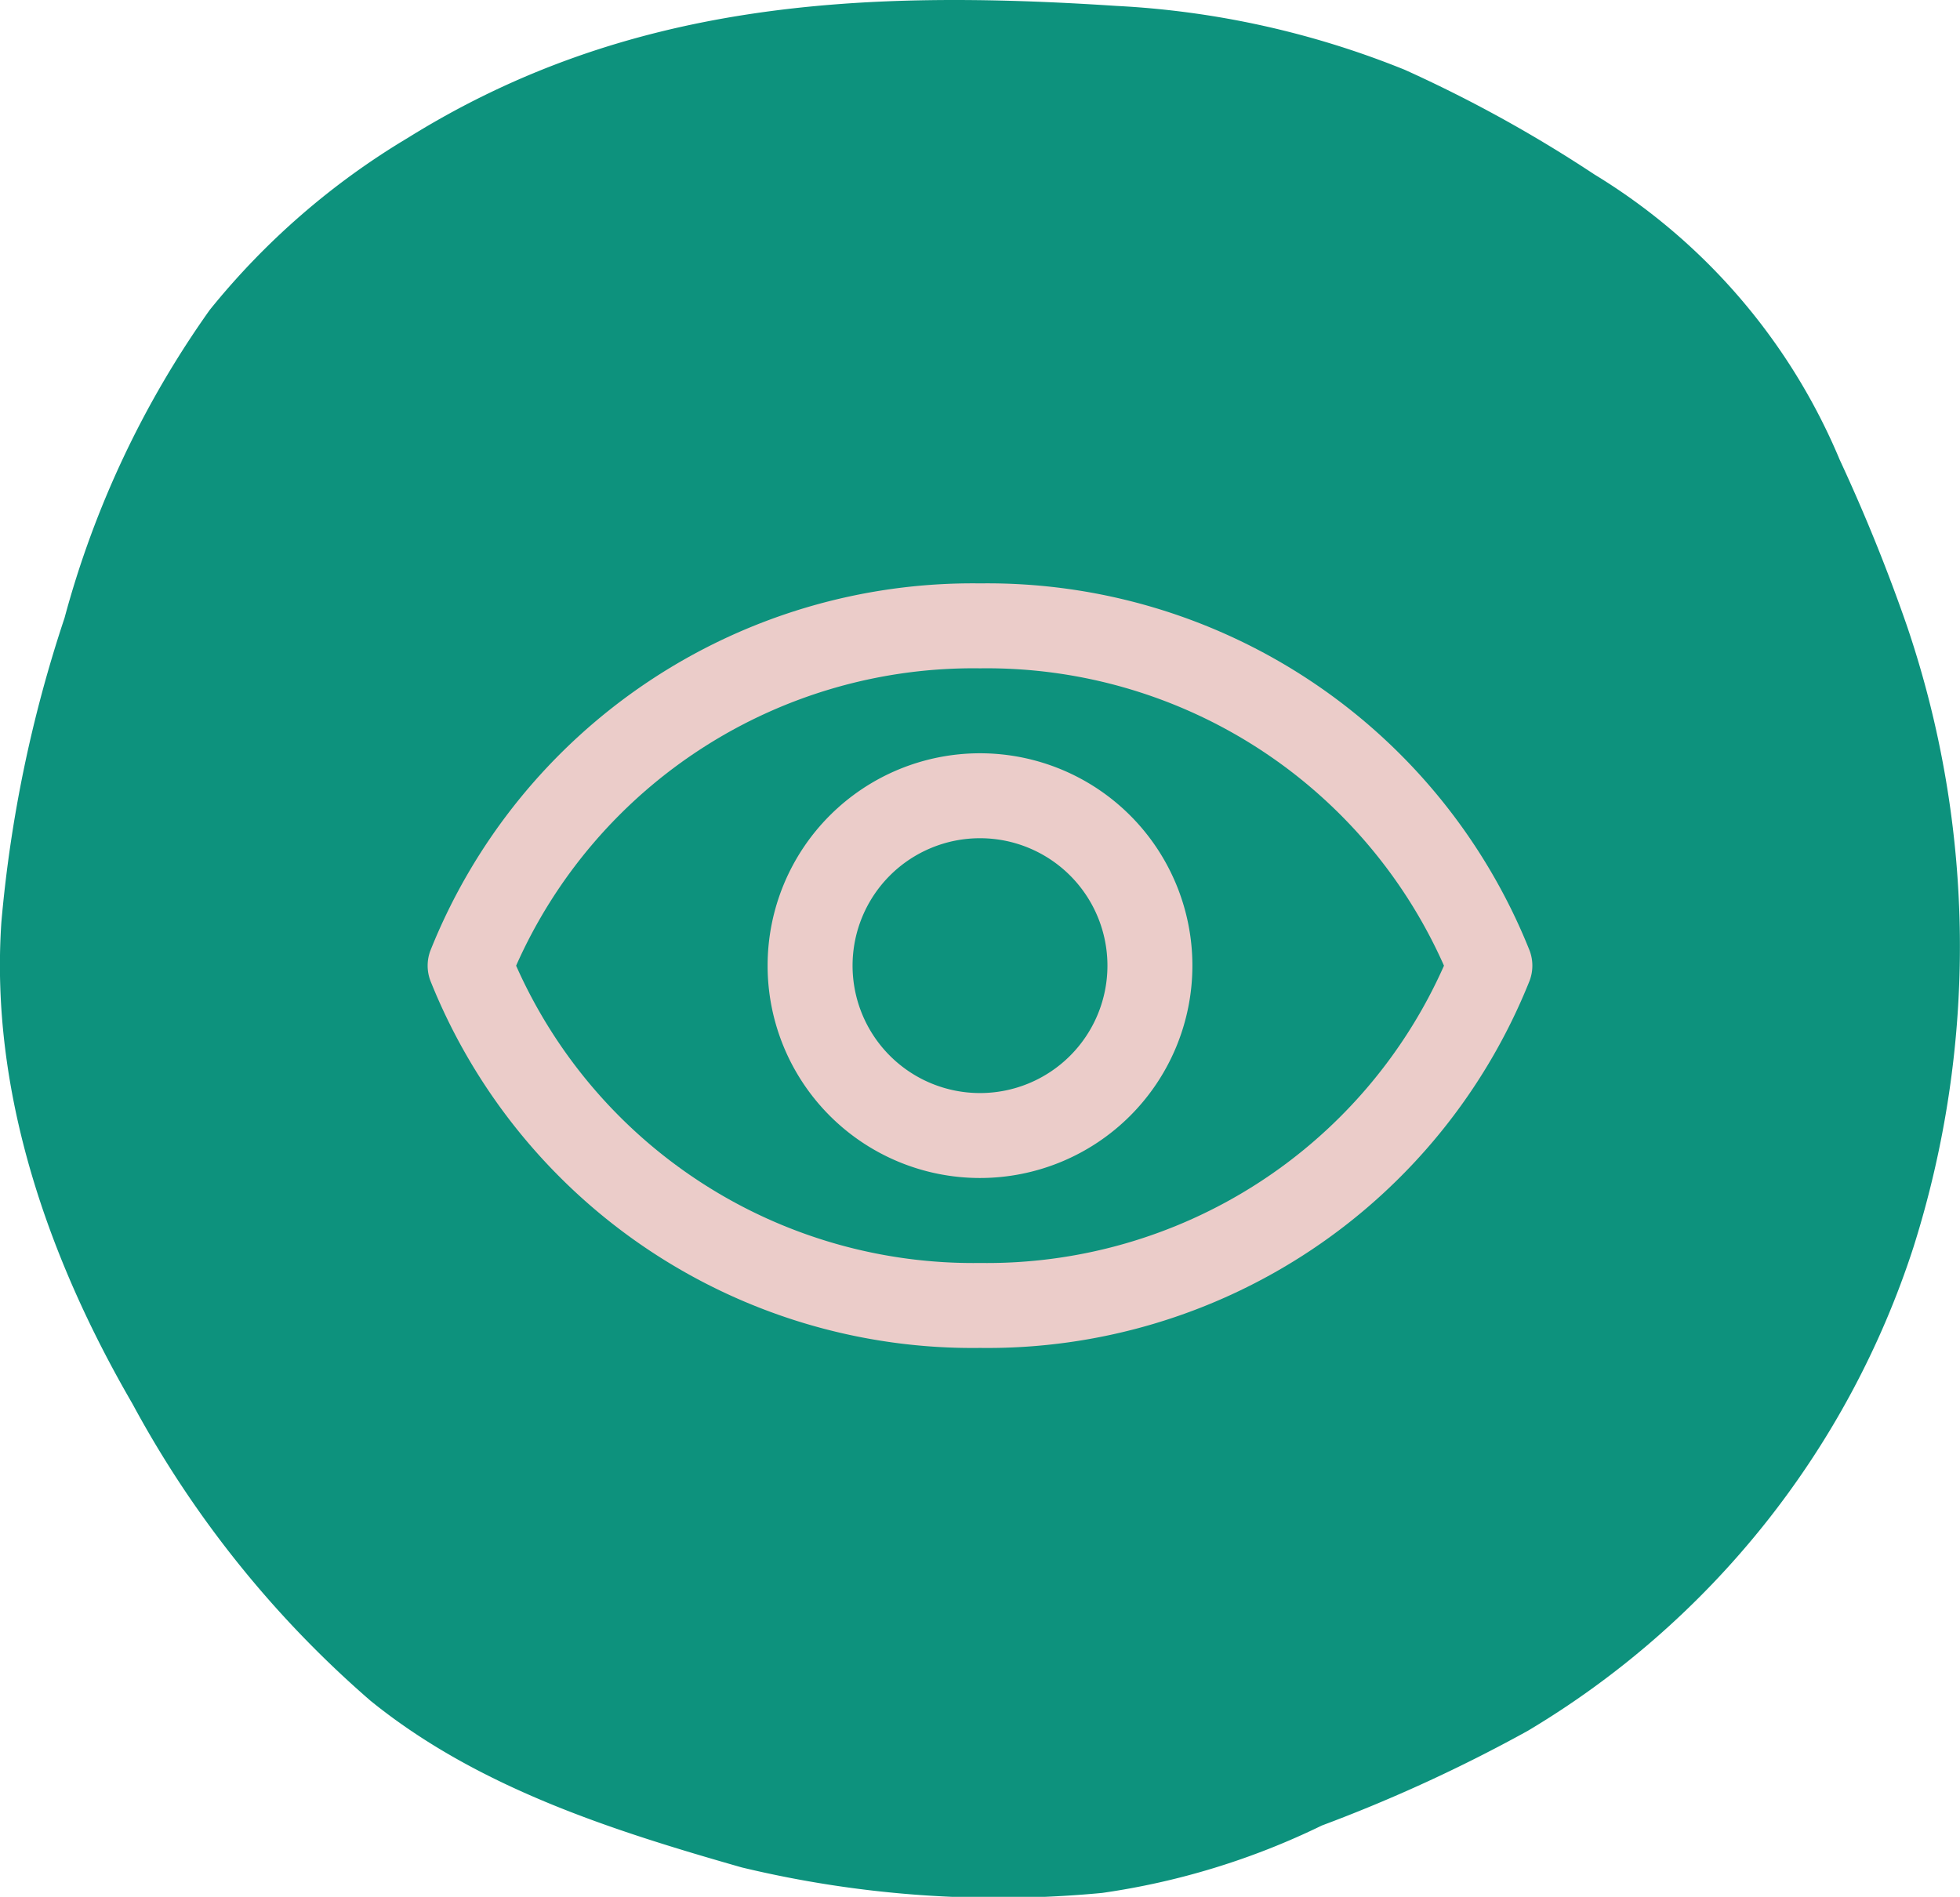 <svg xmlns="http://www.w3.org/2000/svg" width="55" height="53.235" viewBox="0 0 55 53.235">
  <g id="view-more-icon" transform="translate(0 0)">
    <g id="Componente_47_1" data-name="Componente 47 – 1">
      <path id="Trazado_229" data-name="Trazado 229" d="M366.9,163.705a49.625,49.625,0,0,0-1.884-4.655,17.091,17.091,0,0,0-6.885-8.011,37.917,37.917,0,0,0-5.321-2.937,24.934,24.934,0,0,0-8.089-1.793c-7.191-.473-13.725-.136-19.889,3.705a20.9,20.9,0,0,0-5.557,4.828,27.038,27.038,0,0,0-4.074,8.644,37.266,37.266,0,0,0-1.772,8.533c-.325,4.768,1.315,9.452,3.681,13.527a29.6,29.6,0,0,0,6.678,8.33c3,2.431,6.755,3.632,10.417,4.677a30.837,30.837,0,0,0,10.11.716,20.759,20.759,0,0,0,6.169-1.893,43.205,43.205,0,0,0,5.778-2.657,24.643,24.643,0,0,0,10.821-13.57A27.977,27.977,0,0,0,366.9,163.705Z" transform="translate(-313.39 -146.143)" fill="#0d927d"/>
    </g>
    <g id="Grupo_249" data-name="Grupo 249" transform="translate(9.003 9.373)">
      <path id="Trazado_266" data-name="Trazado 266" d="M18.5,28.457A16.379,16.379,0,0,1,3.072,18.146a1.2,1.2,0,0,1,0-.834A16.379,16.379,0,0,1,18.5,7,16.379,16.379,0,0,1,33.922,17.311a1.2,1.2,0,0,1,0,.834A16.379,16.379,0,0,1,18.5,28.457ZM5.48,17.729A14.031,14.031,0,0,0,18.5,26.073a14.031,14.031,0,0,0,13.017-8.344A14.031,14.031,0,0,0,18.5,9.384,14.031,14.031,0,0,0,5.48,17.729Z" transform="translate(0 0)" fill="#ebccc9"/>
      <path id="Trazado_267" data-name="Trazado 267" d="M16.96,22.92a5.96,5.96,0,1,1,5.96-5.96A5.961,5.961,0,0,1,16.96,22.92Zm0-9.536a3.576,3.576,0,1,0,3.576,3.576A3.576,3.576,0,0,0,16.96,13.384Z" transform="translate(1.537 0.768)" fill="#ebccc9"/>
    </g>
  </g>
</svg>

